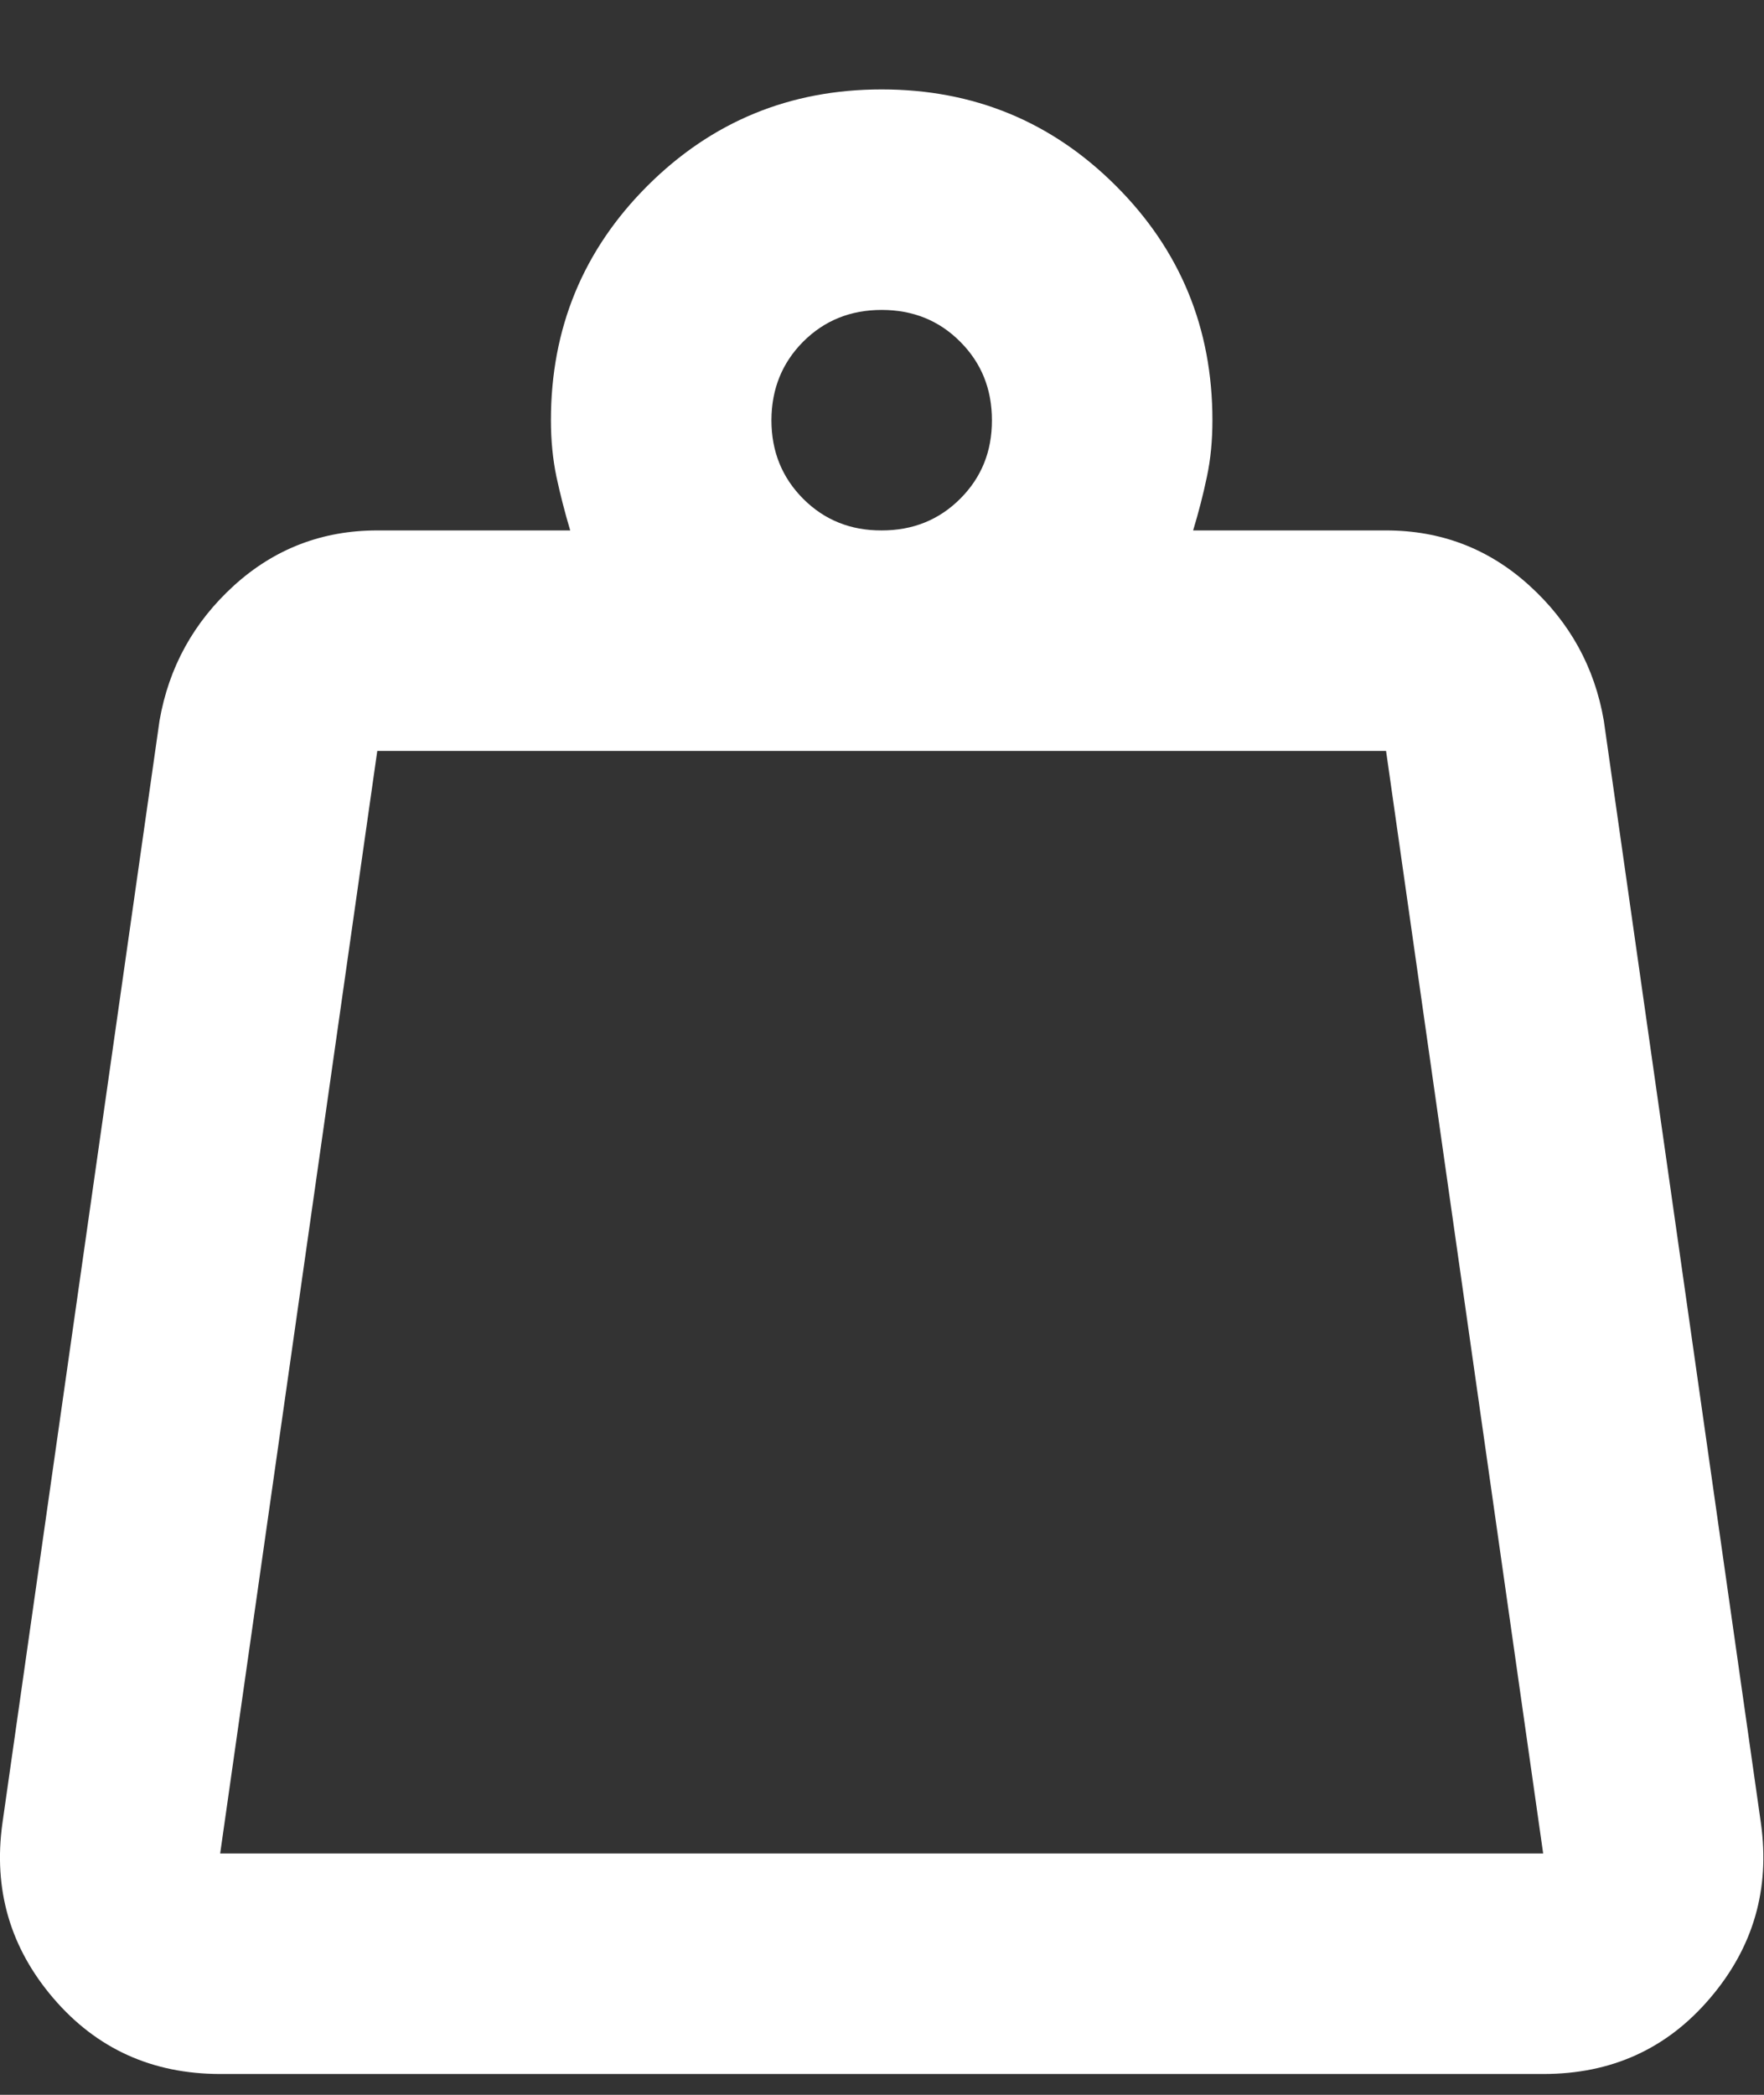 <svg width="16" height="19" viewBox="0 0 16 19" fill="none" xmlns="http://www.w3.org/2000/svg">
<rect x="0" y="0" width="16" height="19" fill="#333333" stroke="none"/>
<path d="M1.997 16.811H13.997L12.572 6.811H3.422L1.997 16.811ZM7.997 4.811C8.281 4.811 8.518 4.715 8.71 4.523C8.902 4.331 8.998 4.094 8.997 3.811C8.997 3.528 8.901 3.291 8.709 3.099C8.518 2.907 8.281 2.811 7.997 2.811C7.714 2.811 7.477 2.907 7.285 3.099C7.094 3.291 6.998 3.528 6.997 3.811C6.997 4.094 7.093 4.331 7.285 4.524C7.478 4.717 7.715 4.812 7.997 4.811ZM10.822 4.811H12.572C13.072 4.811 13.506 4.978 13.872 5.311C14.239 5.644 14.464 6.053 14.547 6.536L15.972 16.536C16.056 17.136 15.902 17.665 15.51 18.124C15.119 18.583 14.615 18.812 13.997 18.811H1.997C1.381 18.811 0.876 18.582 0.484 18.124C0.092 17.666 -0.062 17.137 0.022 16.536L1.447 6.536C1.531 6.053 1.756 5.644 2.122 5.311C2.489 4.978 2.922 4.811 3.422 4.811H5.172C5.122 4.644 5.081 4.482 5.047 4.324C5.014 4.166 4.997 3.995 4.997 3.811C4.997 2.978 5.289 2.269 5.872 1.686C6.456 1.103 7.164 0.811 7.997 0.811C8.831 0.811 9.539 1.103 10.122 1.686C10.706 2.269 10.997 2.978 10.997 3.811C10.997 3.994 10.981 4.165 10.947 4.324C10.914 4.483 10.872 4.645 10.822 4.811Z" fill="white"/>
</svg>

